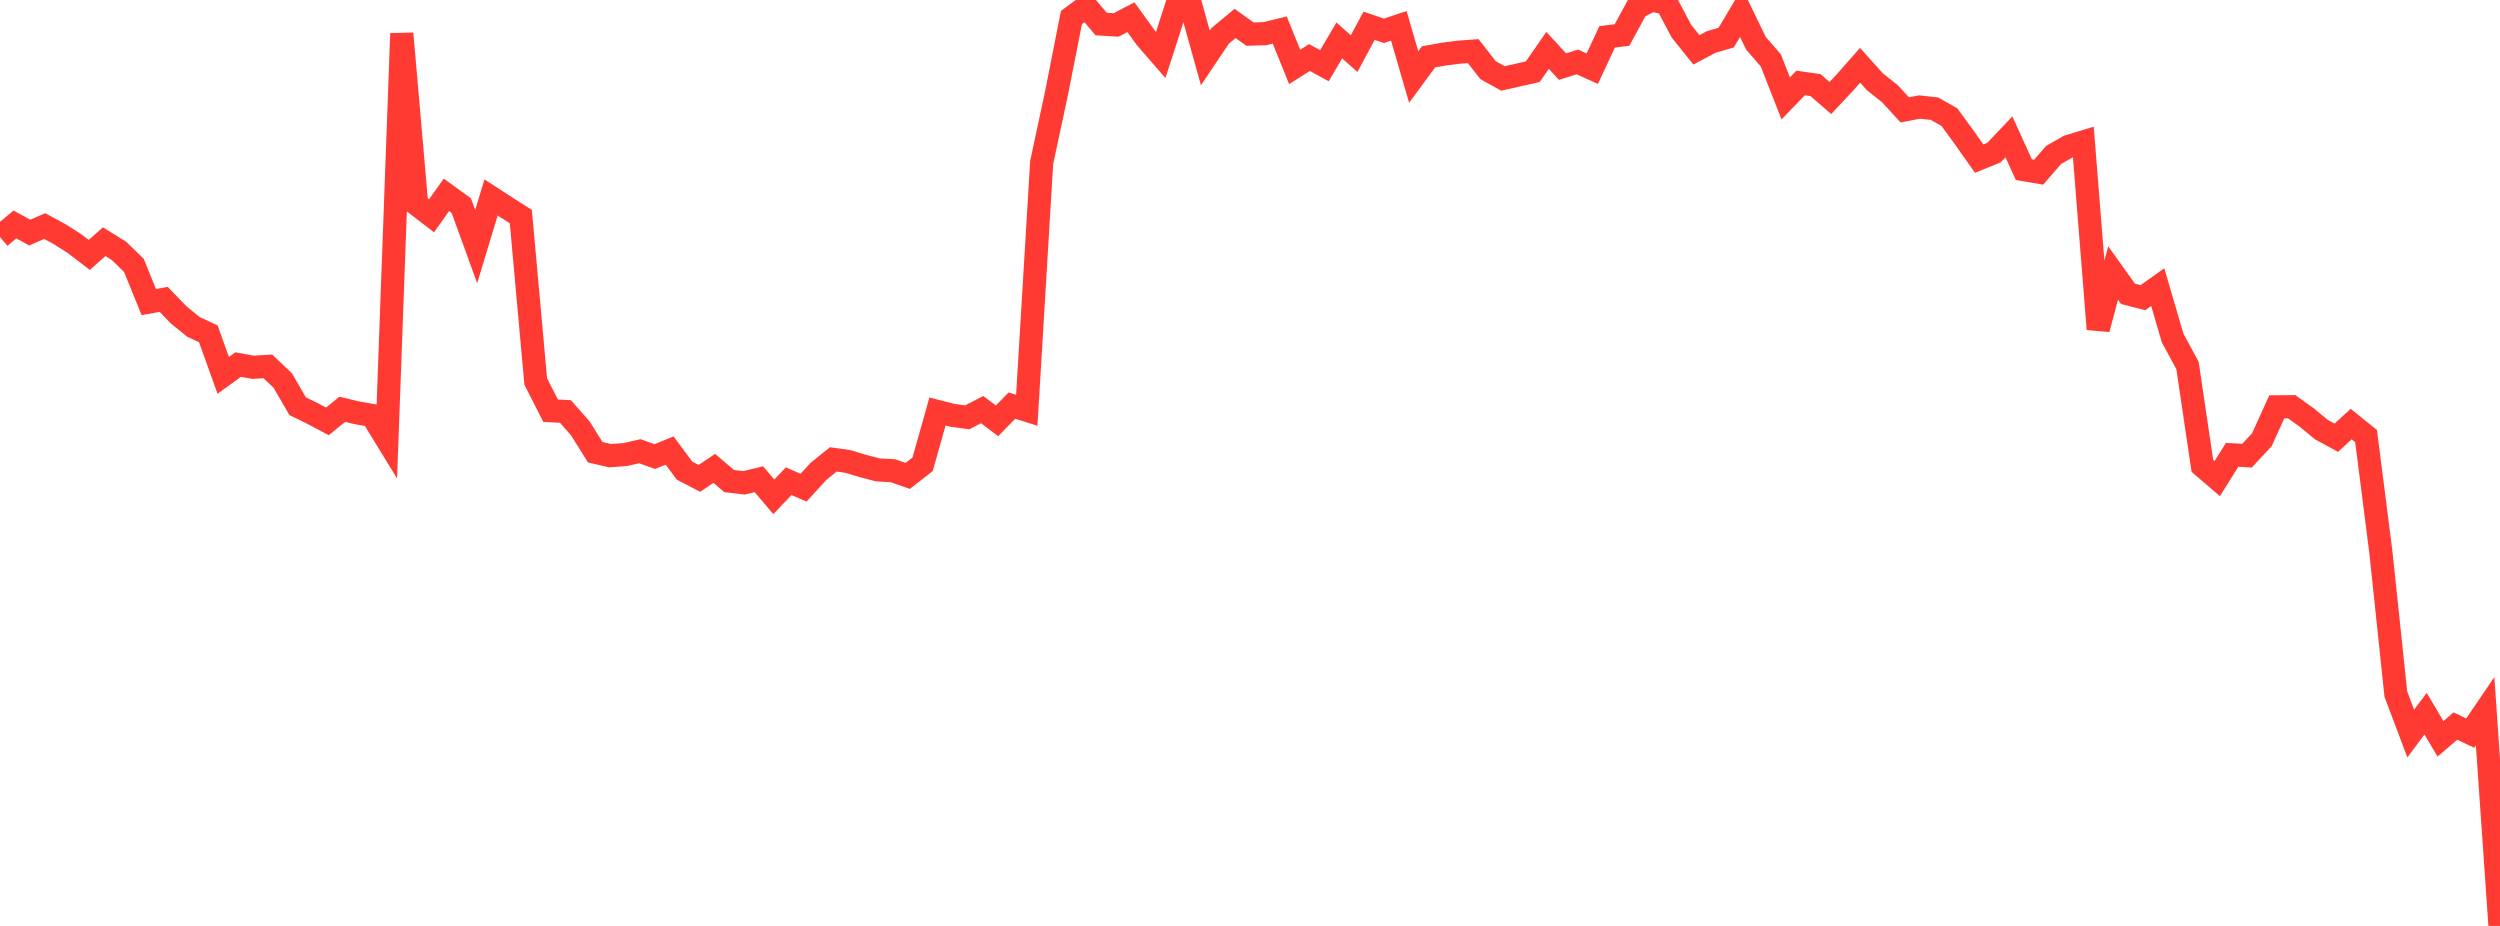 <?xml version="1.0" standalone="no"?>
<!DOCTYPE svg PUBLIC "-//W3C//DTD SVG 1.1//EN" "http://www.w3.org/Graphics/SVG/1.1/DTD/svg11.dtd">

<svg width="135" height="50" viewBox="0 0 135 50" preserveAspectRatio="none" 
  xmlns="http://www.w3.org/2000/svg"
  xmlns:xlink="http://www.w3.org/1999/xlink">


<polyline points="0.0, 12.796 0.804, 12.122 1.607, 12.56 2.411, 12.207 3.214, 12.641 4.018, 13.152 4.821, 13.767 5.625, 13.052 6.429, 13.55 7.232, 14.333 8.036, 16.313 8.839, 16.166 9.643, 16.999 10.446, 17.652 11.25, 18.027 12.054, 20.269 12.857, 19.688 13.661, 19.832 14.464, 19.786 15.268, 20.547 16.071, 21.934 16.875, 22.327 17.679, 22.755 18.482, 22.102 19.286, 22.295 20.089, 22.433 20.893, 23.745 21.696, 1.81 22.5, 11.036 23.304, 11.654 24.107, 10.521 24.911, 11.104 25.714, 13.314 26.518, 10.664 27.321, 11.183 28.125, 11.697 28.929, 20.598 29.732, 22.177 30.536, 22.22 31.339, 23.134 32.143, 24.419 32.946, 24.606 33.75, 24.547 34.554, 24.366 35.357, 24.655 36.161, 24.329 36.964, 25.415 37.768, 25.832 38.571, 25.292 39.375, 25.978 40.179, 26.072 40.982, 25.879 41.786, 26.828 42.589, 25.985 43.393, 26.334 44.196, 25.454 45.0, 24.807 45.804, 24.923 46.607, 25.167 47.411, 25.375 48.214, 25.418 49.018, 25.698 49.821, 25.07 50.625, 22.221 51.429, 22.428 52.232, 22.536 53.036, 22.119 53.839, 22.724 54.643, 21.904 55.446, 22.155 56.25, 8.775 57.054, 5.023 57.857, 0.947 58.661, 0.354 59.464, 1.299 60.268, 1.349 61.071, 0.93 61.875, 2.042 62.679, 2.968 63.482, 0.482 64.286, 0.244 65.089, 3.129 65.893, 1.931 66.696, 1.266 67.5, 1.842 68.304, 1.818 69.107, 1.624 69.911, 3.613 70.714, 3.107 71.518, 3.549 72.321, 2.185 73.125, 2.895 73.929, 1.391 74.732, 1.664 75.536, 1.395 76.339, 4.16 77.143, 3.07 77.946, 2.926 78.75, 2.821 79.554, 2.761 80.357, 3.791 81.161, 4.236 81.964, 4.055 82.768, 3.873 83.571, 2.72 84.375, 3.597 85.179, 3.344 85.982, 3.708 86.786, 1.99 87.589, 1.891 88.393, 0.411 89.196, 0.0 90.0, 0.179 90.804, 1.694 91.607, 2.691 92.411, 2.264 93.214, 2.032 94.018, 0.679 94.821, 2.334 95.625, 3.264 96.429, 5.314 97.232, 4.48 98.036, 4.595 98.839, 5.293 99.643, 4.437 100.446, 3.526 101.25, 4.421 102.054, 5.06 102.857, 5.932 103.661, 5.78 104.464, 5.87 105.268, 6.326 106.071, 7.425 106.875, 8.566 107.679, 8.238 108.482, 7.39 109.286, 9.16 110.089, 9.297 110.893, 8.369 111.696, 7.908 112.5, 7.664 113.304, 17.773 114.107, 14.743 114.911, 15.866 115.714, 16.076 116.518, 15.505 117.321, 18.252 118.125, 19.735 118.929, 25.158 119.732, 25.846 120.536, 24.56 121.339, 24.606 122.143, 23.743 122.946, 21.969 123.75, 21.962 124.554, 22.539 125.357, 23.2 126.161, 23.638 126.964, 22.9 127.768, 23.548 128.571, 29.847 129.375, 37.478 130.179, 39.613 130.982, 38.539 131.786, 39.896 132.589, 39.208 133.393, 39.587 134.196, 38.408 135.0, 50.0" fill="none" stroke="#ff3a33" stroke-width="1.25"/>

</svg>